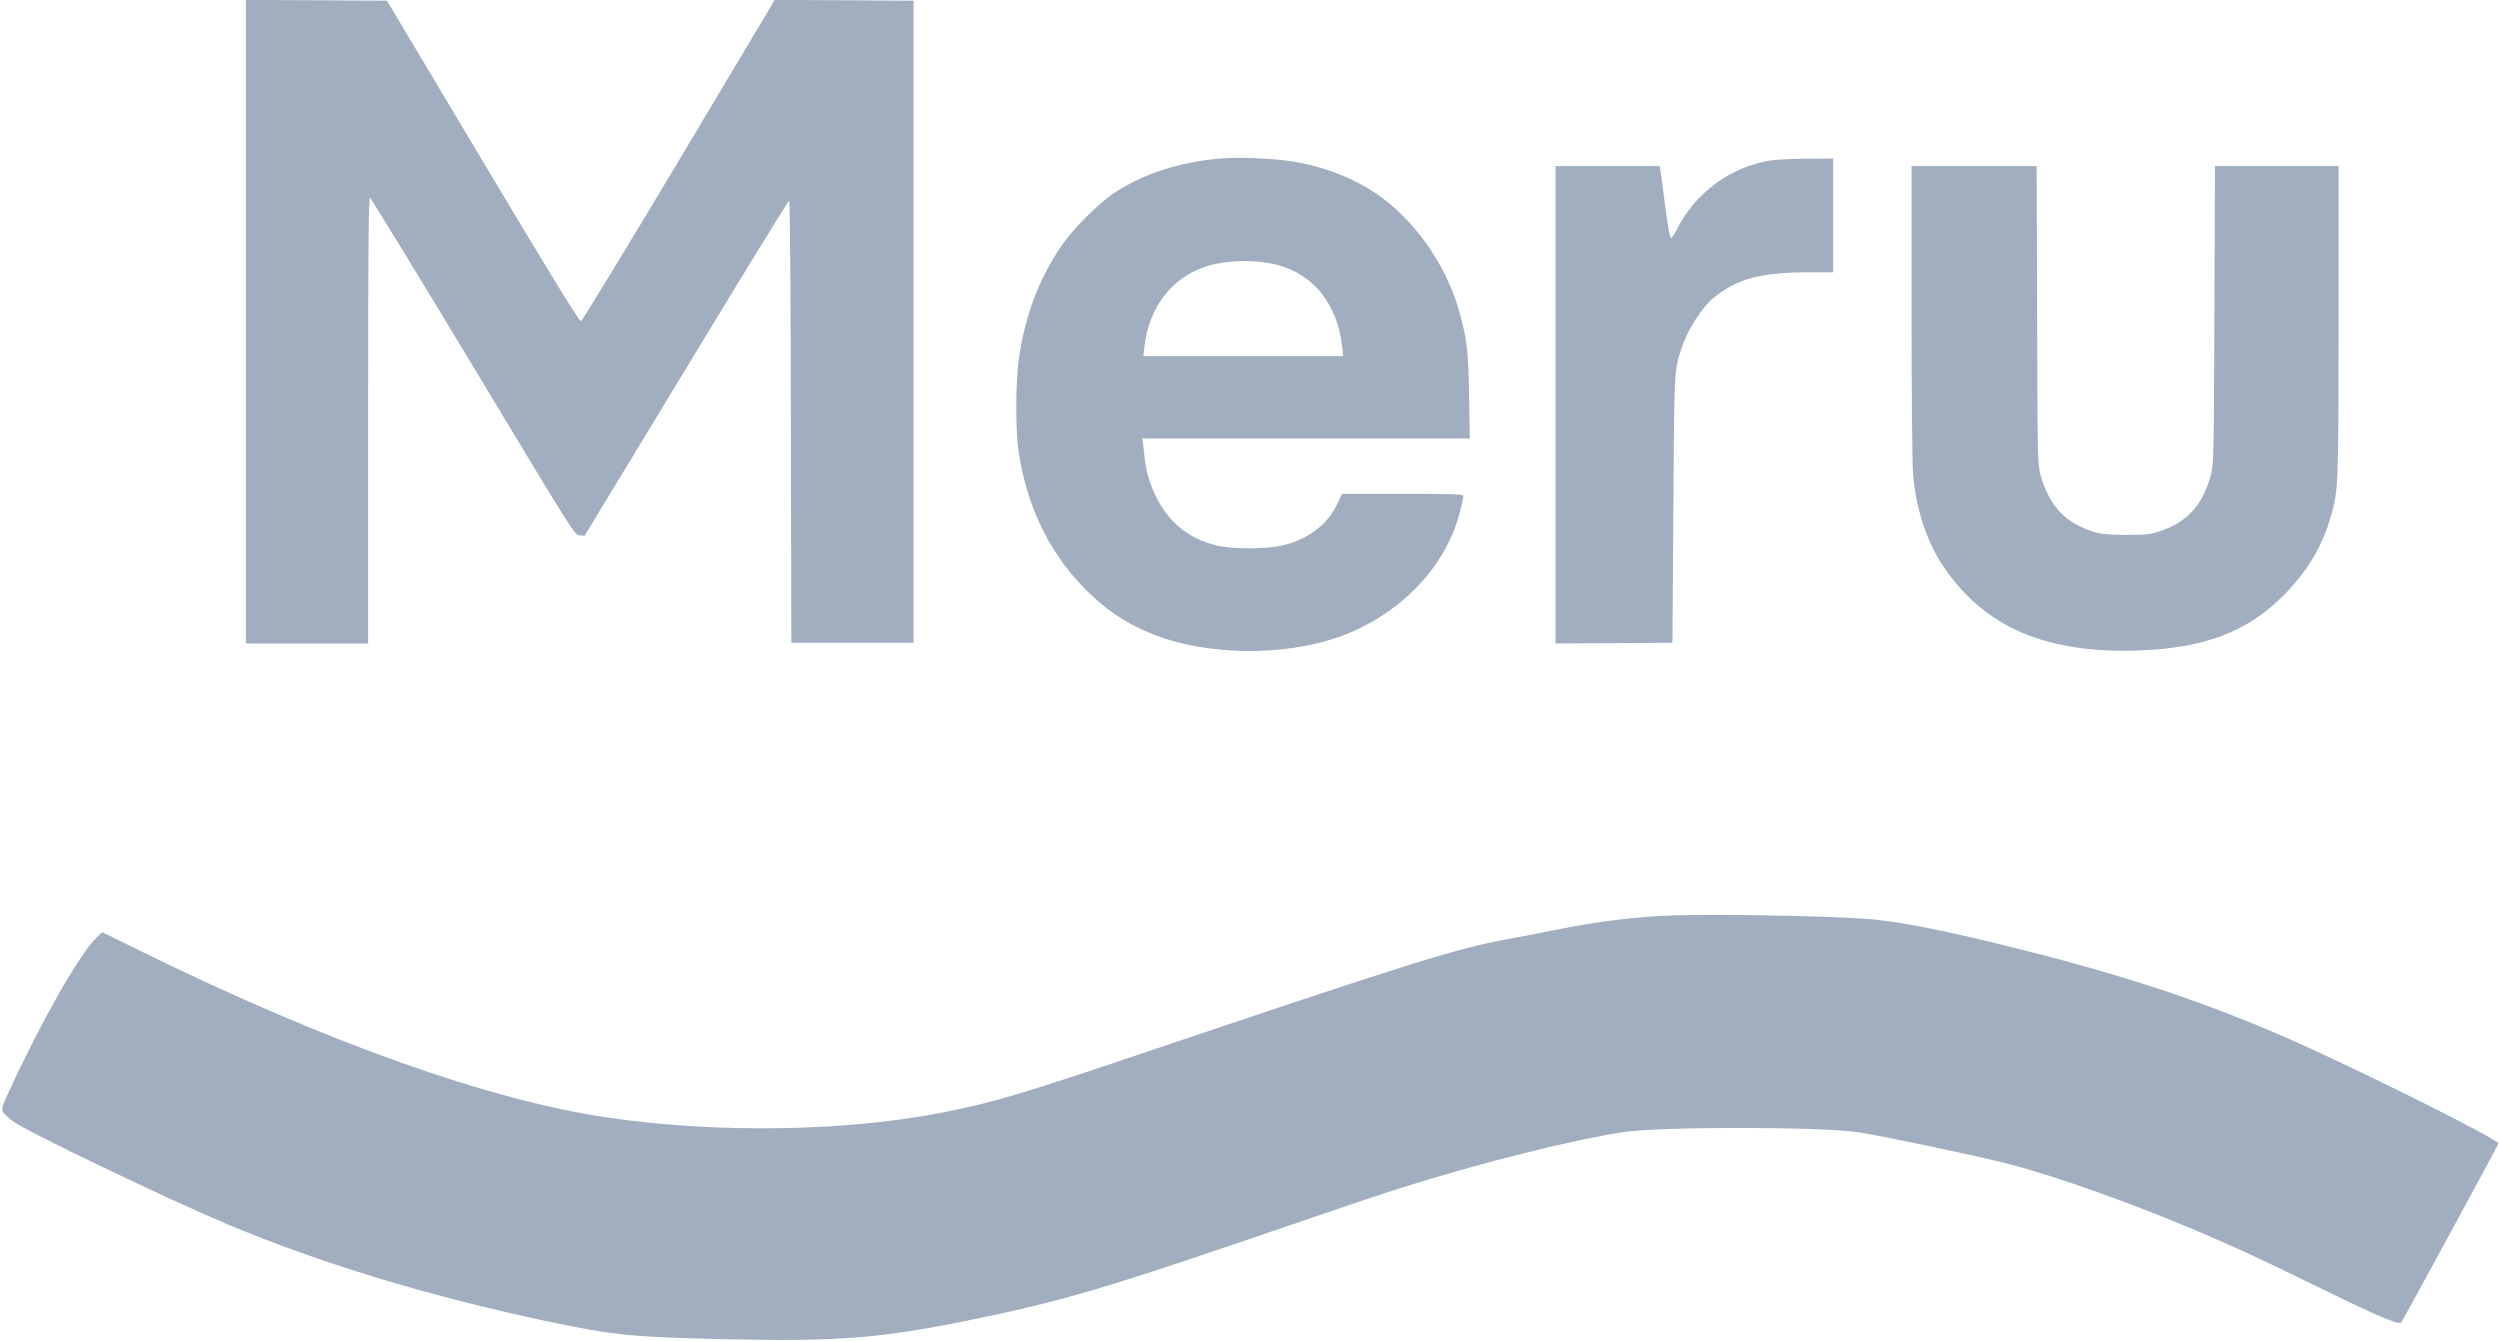 <svg width="110" height="59" viewBox="0 0 110 59" fill="none" xmlns="http://www.w3.org/2000/svg">
<g clip-path="url(#clip0_10968_2733)">
<path d="M10.82 14.155V28.312H13.509H16.198V18.494C16.198 10.672 16.217 8.683 16.284 8.703C16.324 8.723 18.368 12.061 20.825 16.137C25.246 23.479 25.279 23.538 25.505 23.558L25.724 23.571L30.198 16.196C32.654 12.14 34.692 8.821 34.726 8.821C34.759 8.821 34.792 12.99 34.799 18.547L34.819 28.28H37.507H40.196V14.155V0.031L37.142 0.011L34.088 -0.002L29.873 7.057C27.549 10.942 25.611 14.129 25.558 14.135C25.491 14.149 24.071 11.837 21.243 7.096L17.027 0.031L13.921 0.011L10.82 -0.002V14.155Z" fill="#A0AEC0"/>
<path d="M53.639 6.979C51.873 7.137 50.28 7.657 49.019 8.493C48.308 8.967 47.193 10.093 46.675 10.857C45.693 12.332 45.128 13.814 44.836 15.737C44.69 16.665 44.677 18.831 44.803 19.753C45.142 22.157 46.078 24.165 47.611 25.779C48.587 26.799 49.576 27.464 50.837 27.951C53.167 28.84 56.474 28.88 58.877 28.037C61.532 27.109 63.61 24.982 64.227 22.558C64.32 22.203 64.393 21.867 64.393 21.821C64.393 21.742 63.942 21.729 61.725 21.729H59.049L58.824 22.203C58.399 23.105 57.502 23.764 56.361 24.014C55.65 24.165 54.157 24.165 53.539 24.001C52.915 23.843 52.484 23.645 52.052 23.322C51.123 22.624 50.479 21.393 50.353 20.05C50.333 19.832 50.3 19.576 50.286 19.47L50.26 19.292H57.463H64.672L64.639 17.396C64.606 15.46 64.566 15.085 64.267 13.919C63.743 11.878 62.448 9.929 60.815 8.704C59.786 7.934 58.379 7.354 56.952 7.117C56.055 6.966 54.522 6.9 53.639 6.979ZM56.288 11.68C57.848 12.128 58.85 13.425 59.056 15.256L59.102 15.671H54.701H50.306L50.353 15.256C50.565 13.465 51.614 12.141 53.187 11.687C54.117 11.424 55.378 11.417 56.288 11.68Z" fill="#A0AEC0"/>
<path d="M77.97 7.05C76.164 7.314 74.564 8.486 73.748 10.158C73.661 10.329 73.562 10.468 73.522 10.468C73.475 10.468 73.382 9.941 73.263 9.032C73.17 8.249 73.07 7.537 73.05 7.452L73.024 7.307H70.734H68.443V17.81V28.312L71.019 28.299L73.588 28.28L73.628 22.419C73.668 16.163 73.655 16.341 73.993 15.307C74.265 14.491 74.889 13.516 75.42 13.088C76.463 12.245 77.485 11.982 79.662 11.982H80.658V9.48V6.978L79.516 6.984C78.886 6.991 78.189 7.017 77.97 7.05Z" fill="#A0AEC0"/>
<path d="M84.109 13.643C84.109 17.271 84.136 20.353 84.176 20.854C84.295 22.388 84.793 23.896 85.557 24.995C87.356 27.61 90.031 28.749 94.034 28.624C96.988 28.531 98.913 27.794 100.52 26.154C101.522 25.134 102.166 24.054 102.538 22.789C102.89 21.578 102.896 21.512 102.896 14.137V7.308H100.175H97.459L97.433 13.841C97.413 19.872 97.4 20.412 97.293 20.84C96.948 22.177 96.271 22.947 95.09 23.356C94.612 23.52 94.479 23.534 93.569 23.534C92.461 23.54 92.096 23.461 91.385 23.092C90.615 22.684 90.097 21.986 89.799 20.959C89.653 20.445 89.653 20.425 89.633 13.874L89.613 7.308H86.864H84.109V13.643Z" fill="#A0AEC0"/>
<path d="M73.621 40.278C71.934 40.337 70.335 40.535 68.409 40.923C67.792 41.048 66.863 41.226 66.352 41.318C64.035 41.746 62.229 42.312 49.762 46.514C45.035 48.107 43.714 48.502 41.65 48.917C37.335 49.786 31.672 49.885 26.786 49.18C21.555 48.423 14.359 45.862 6.213 41.858L4.494 41.015L4.242 41.259C3.492 41.99 1.799 44.959 0.365 48.087C-0.007 48.904 -0.014 48.871 0.551 49.325C1.055 49.727 7.289 52.723 9.991 53.862C14.1 55.587 18.833 57.023 24.098 58.142C26.998 58.755 27.802 58.834 31.964 58.926C36.824 59.031 38.636 58.893 42.413 58.136C46.675 57.28 48.567 56.72 56.759 53.908C58.711 53.237 60.928 52.493 61.685 52.255C65.15 51.162 69.146 50.161 71.43 49.812C73.05 49.569 79.934 49.569 81.713 49.812C82.662 49.944 87.442 50.952 88.591 51.268C90.549 51.801 93.417 52.815 95.953 53.862C97.931 54.679 99.504 55.403 102.399 56.825C104.589 57.899 105.545 58.3 105.651 58.195C105.705 58.142 109.933 50.359 109.933 50.313C109.933 50.148 104.669 47.501 101.343 45.993C97.526 44.268 93.974 43.056 89.088 41.819C85.782 40.976 83.552 40.535 82.138 40.429C80.272 40.297 75.486 40.212 73.621 40.278Z" fill="#A0AEC0"/>
</g>
<defs>
<clipPath id="clip0_10968_2733">
<rect width="110" height="59" fill="white"/>
</clipPath>
</defs>
</svg>
